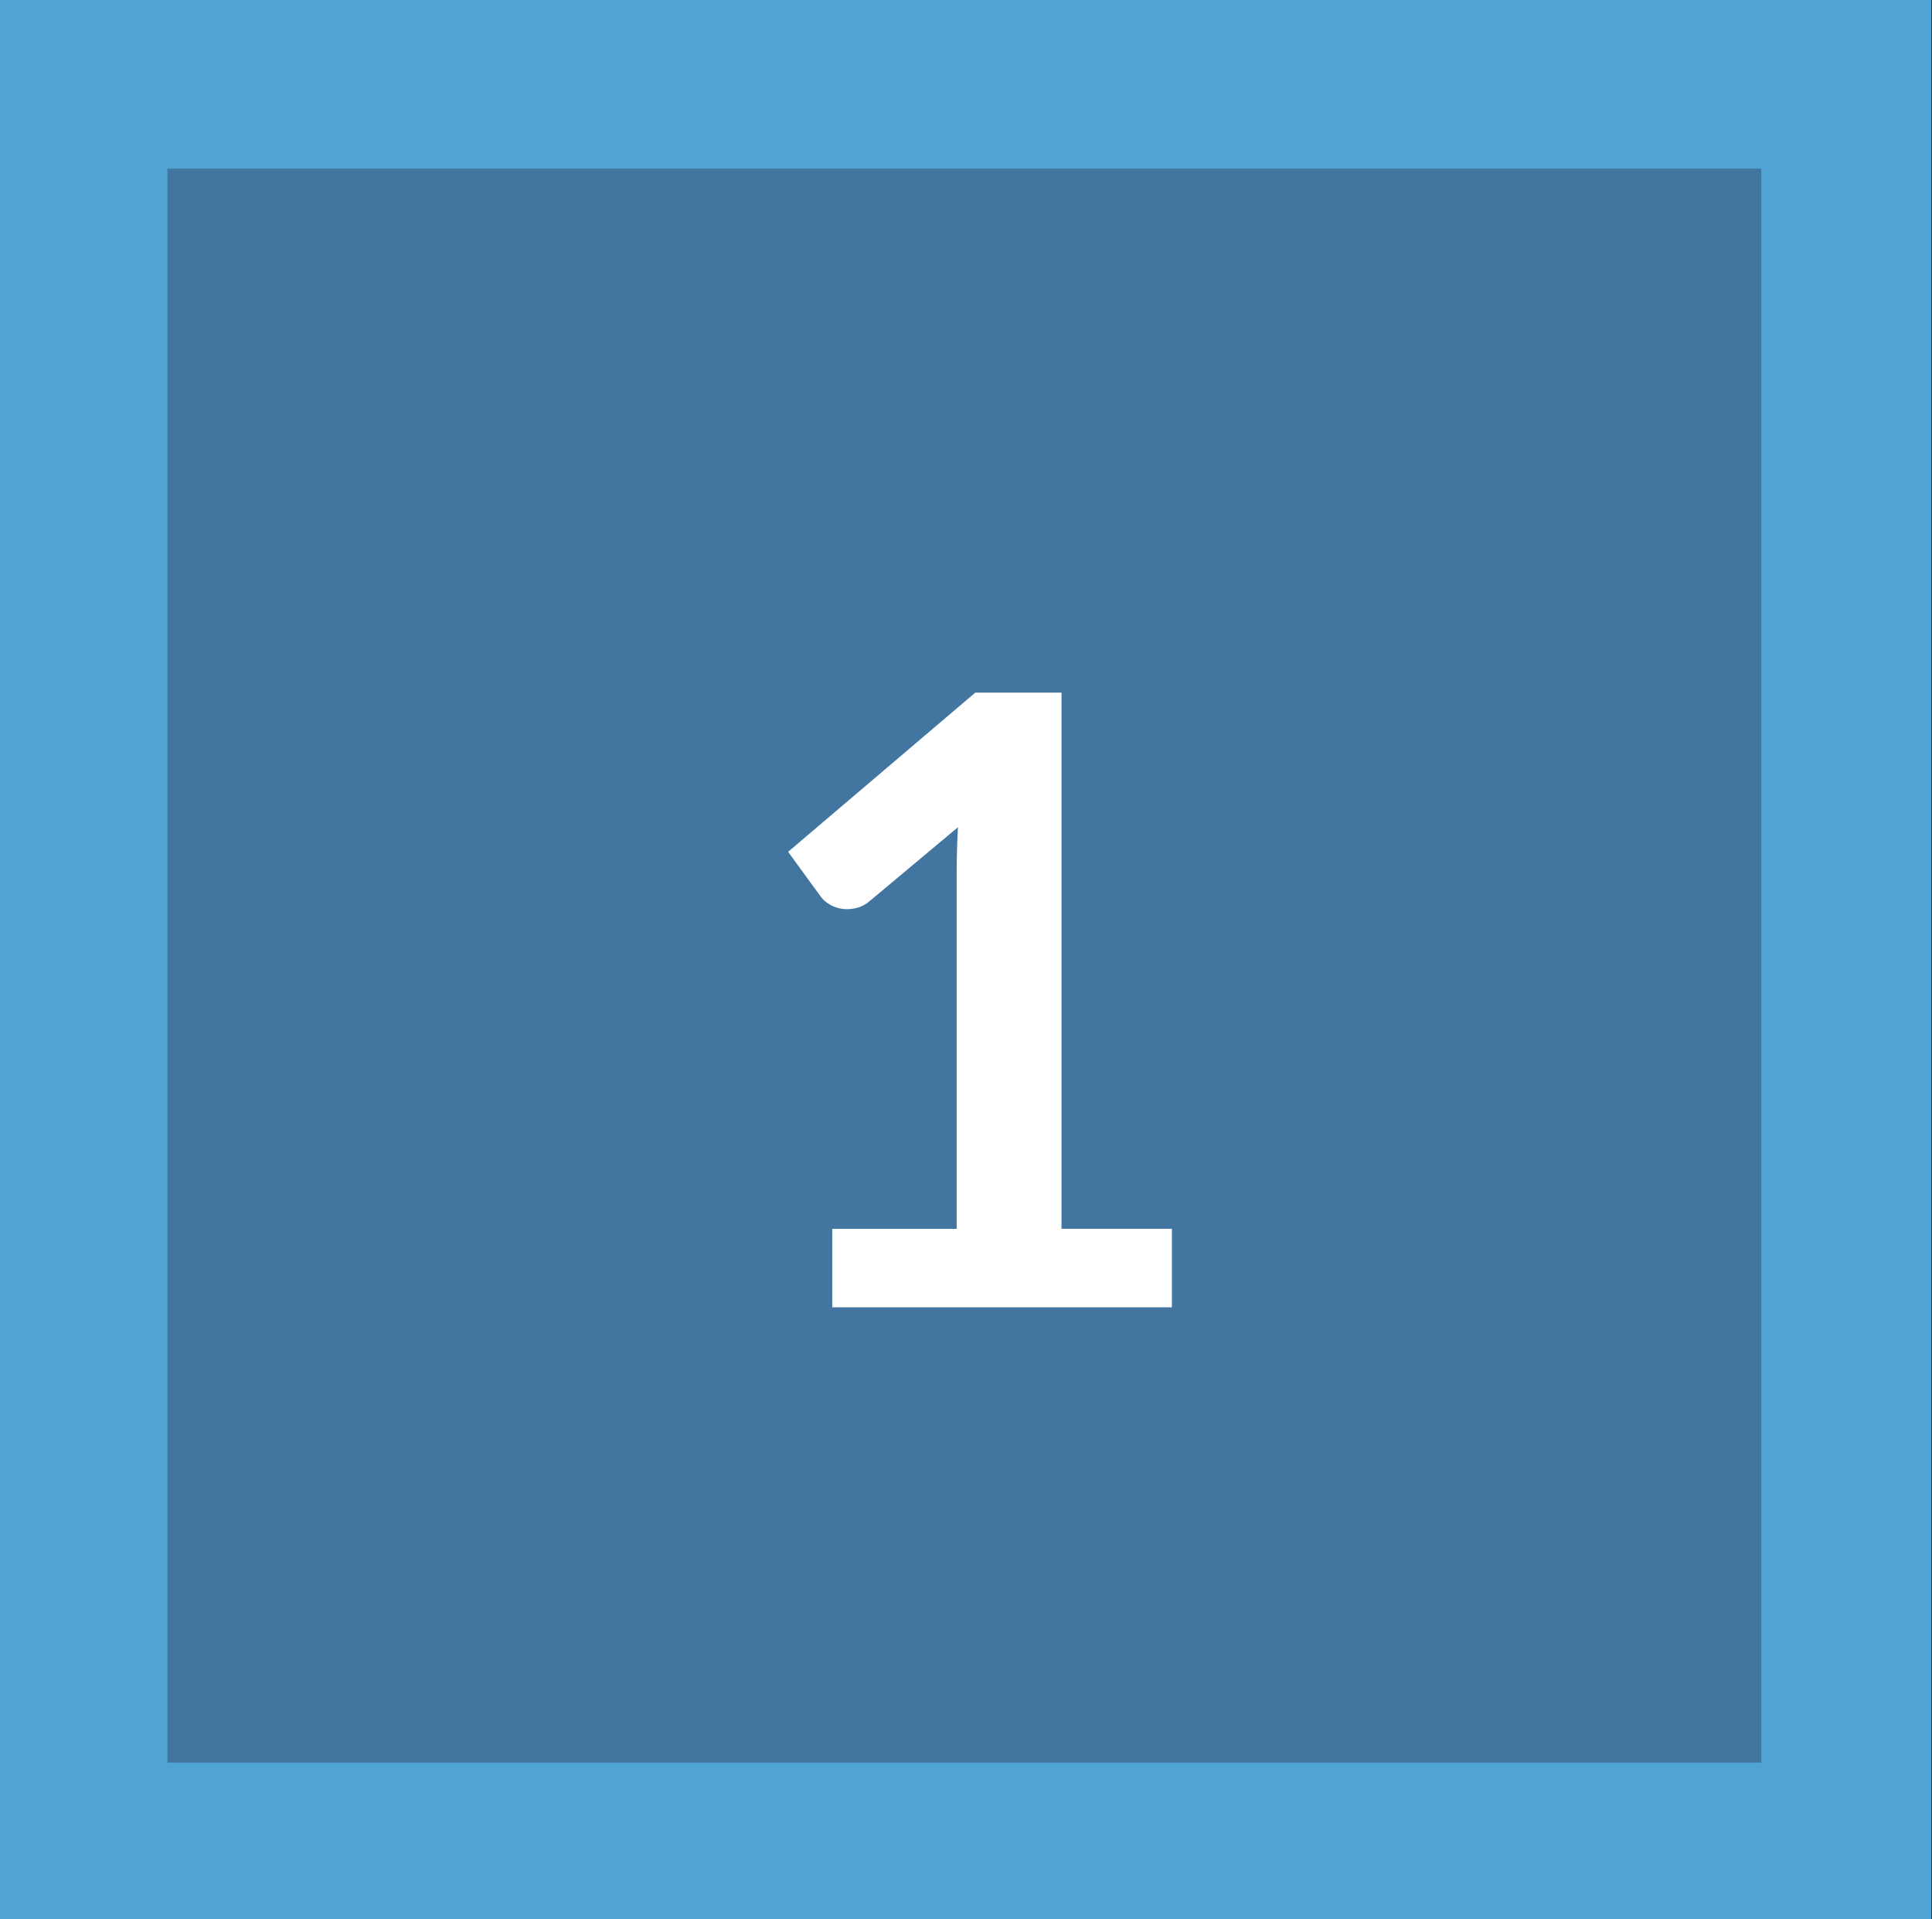 <?xml version="1.0" encoding="utf-8"?>
<!-- Generator: Adobe Illustrator 24.1.2, SVG Export Plug-In . SVG Version: 6.00 Build 0)  -->
<svg version="1.1" id="Ebene_1" xmlns="http://www.w3.org/2000/svg" xmlns:xlink="http://www.w3.org/1999/xlink" x="0px" y="0px"
	 viewBox="0 0 75.092 74.592" enable-background="new 0 0 75.092 74.592" xml:space="preserve">
<rect x="0" y="0" width="75.092" height="74.592" fill="#333333" stroke="none"/>
<rect x="-0.102" y="-0.054" fill="#50A4D4" width="75.165" height="75.165"/>
<rect x="6.948" y="6.996" fill="#4276A0" width="61.065" height="61.065"/>
<rect x="6.948" y="6.996" fill="none" stroke="#4276A0" stroke-width="0.885" width="61.065" height="61.065"/>
<g>
	<path fill="#FFFFFF" d="M32.349,47.758h4.835V33.849c0-0.539,0.017-1.105,0.049-1.699l-3.432,2.871
		c-0.143,0.121-0.289,0.203-0.438,0.247s-0.294,0.066-0.437,0.066c-0.22,0-0.421-0.047-0.603-0.141
		c-0.181-0.094-0.316-0.2-0.404-0.322l-1.287-1.765l7.276-6.188h3.35v20.839h4.29v3.052h-13.2v-3.051H32.349z"/>
</g>
</svg>
